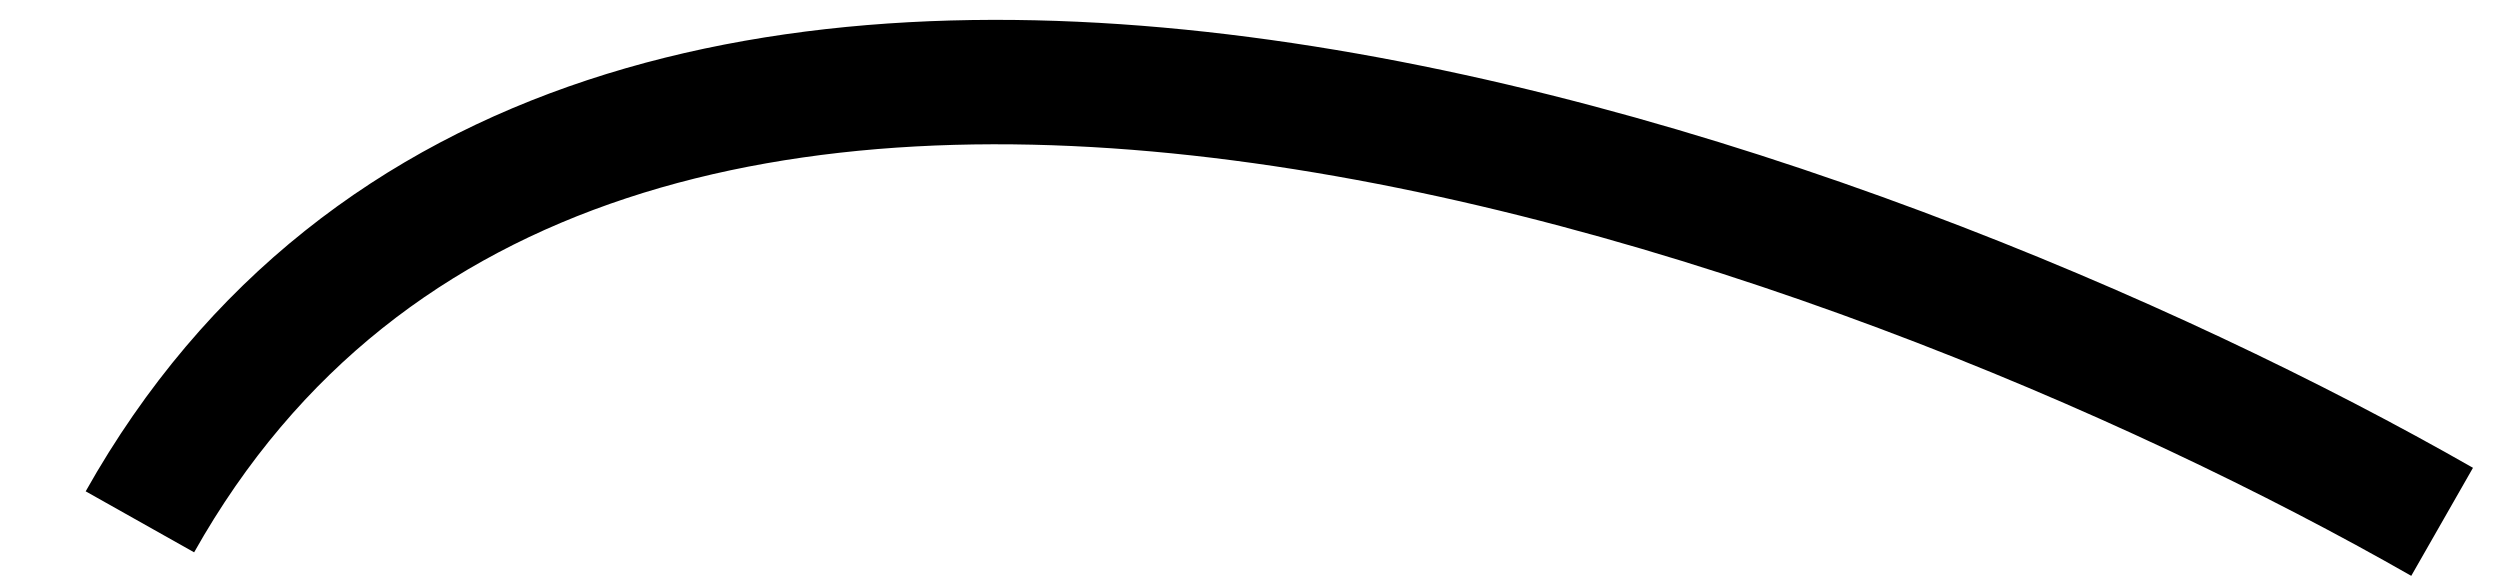 <?xml version="1.0" encoding="UTF-8"?> <svg xmlns="http://www.w3.org/2000/svg" width="26" height="6" viewBox="0 0 26 6" fill="none"> <path d="M25.398 5.427C19.358 1.976 6.114 -2.856 1.455 5.427" stroke="black" stroke-width="1.294"></path> </svg> 